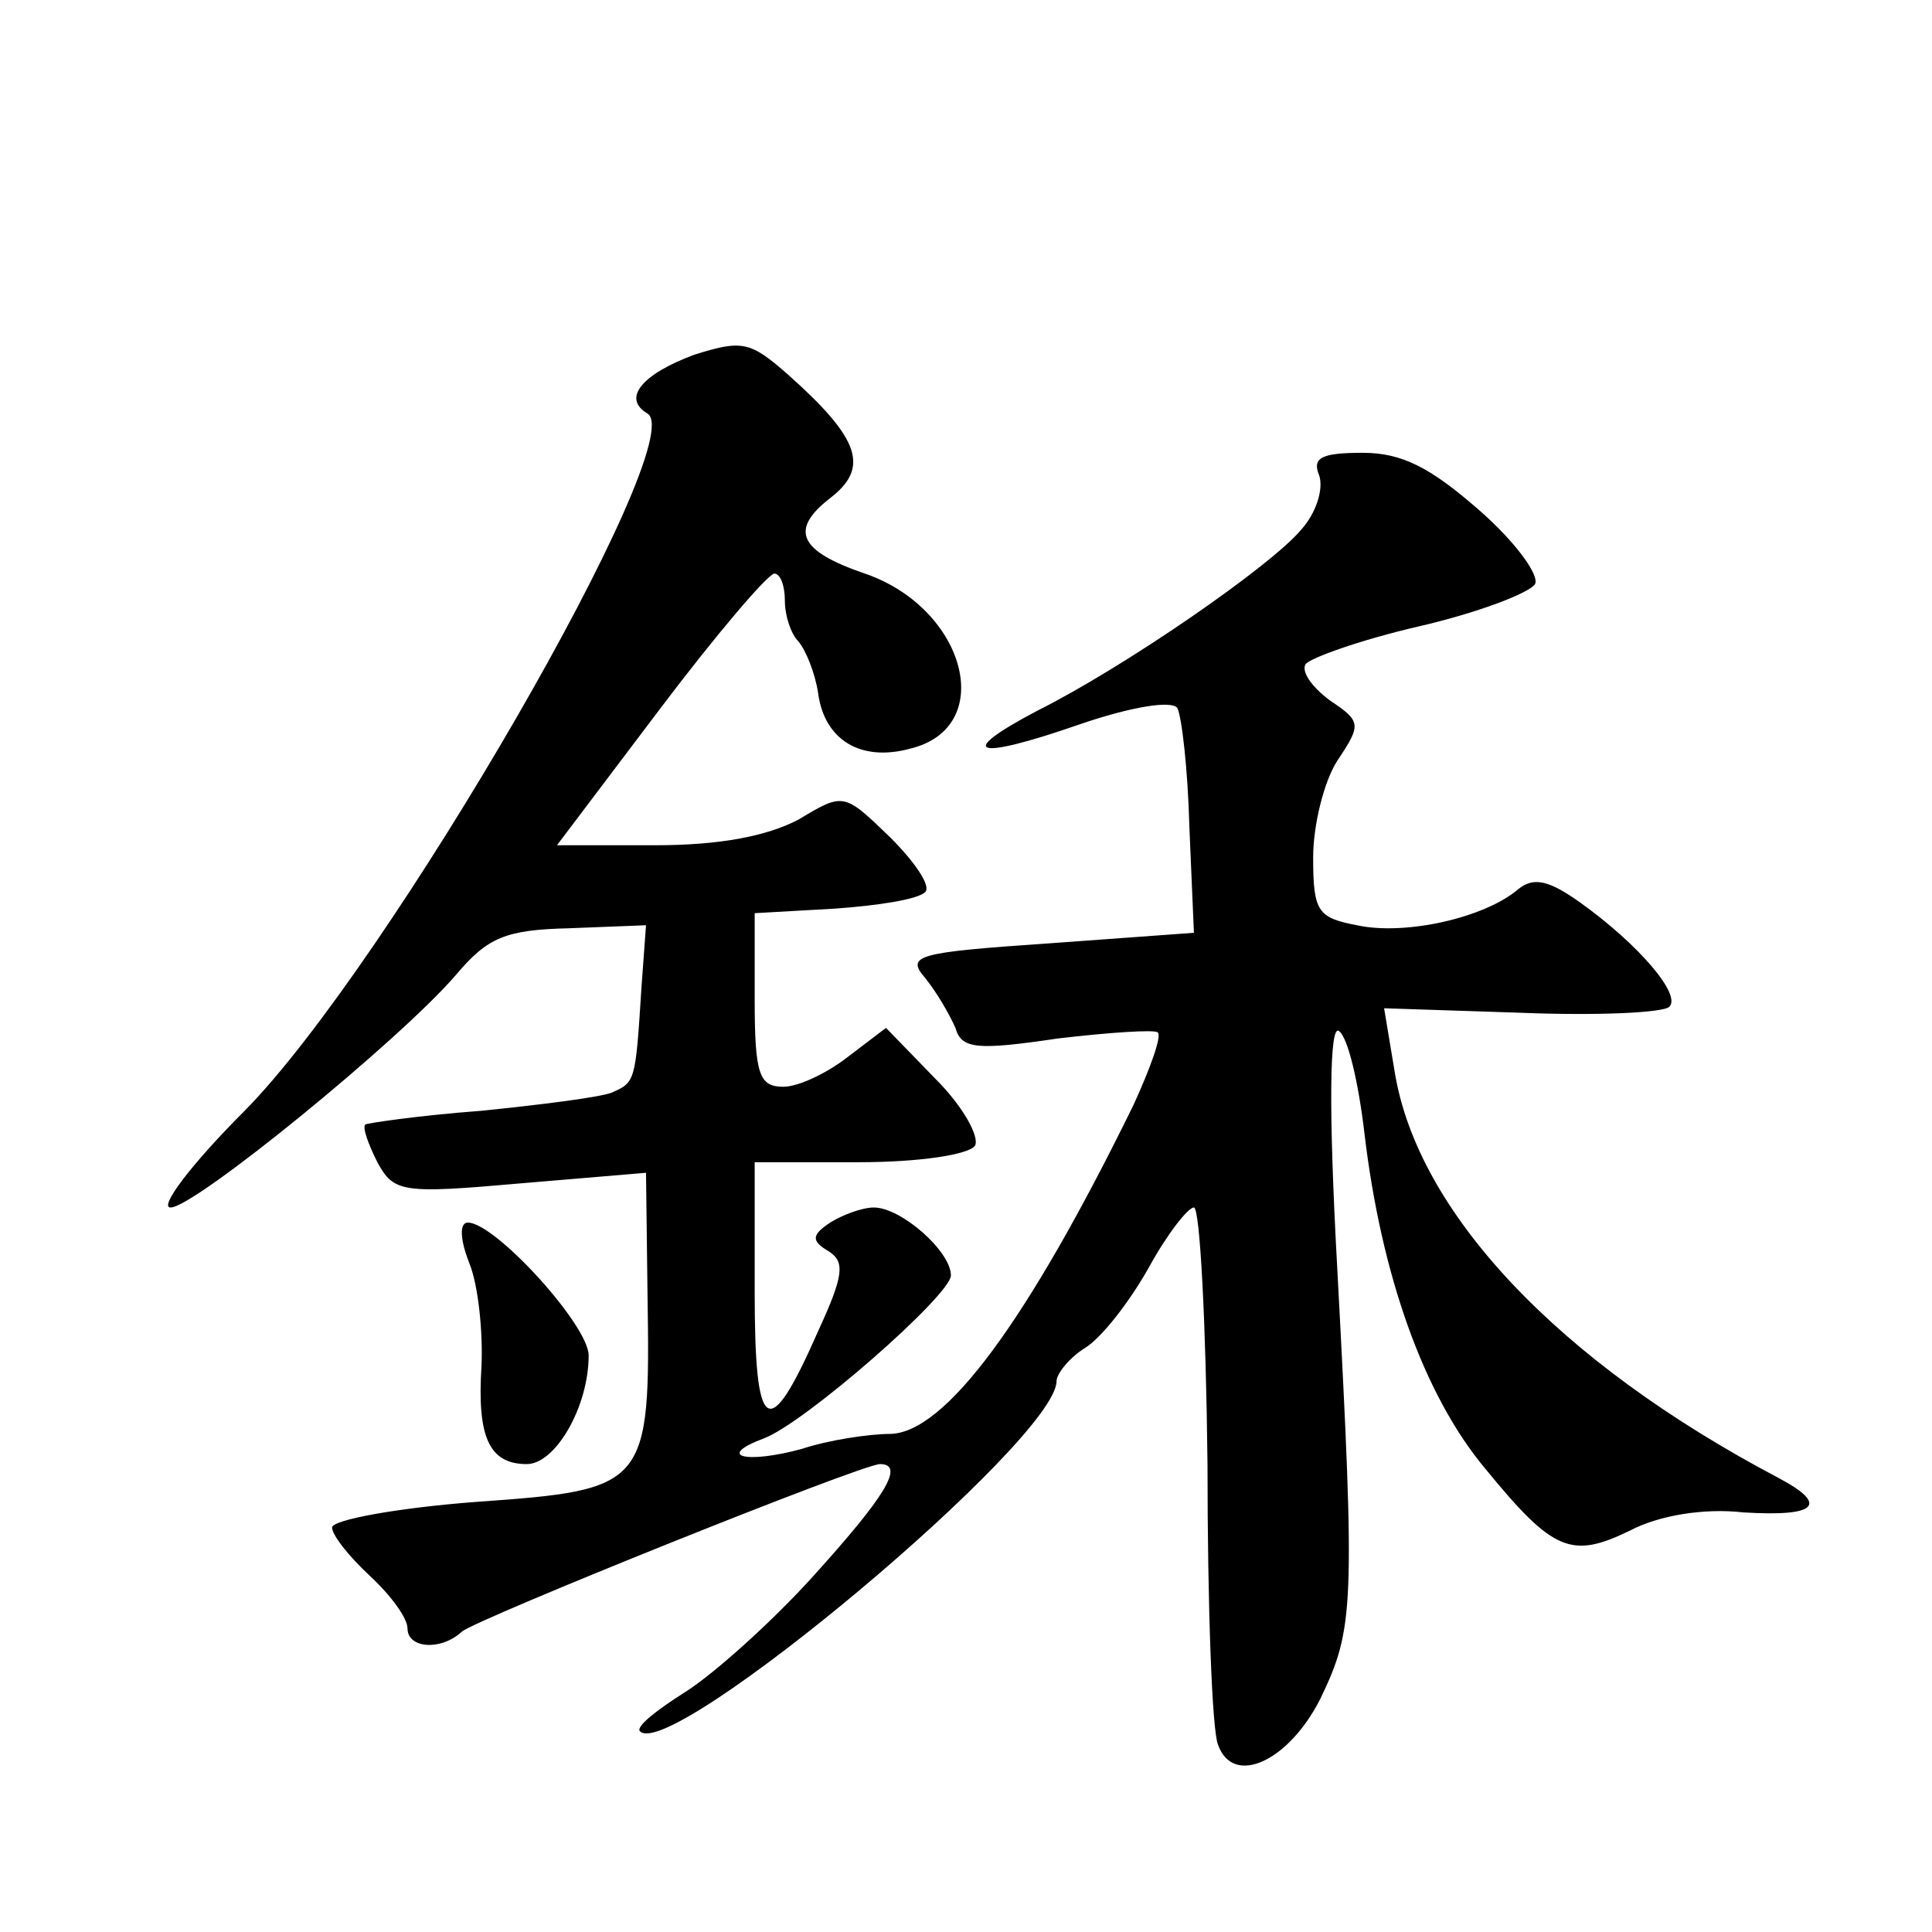 <?xml version="1.0" standalone="no"?>
<!DOCTYPE svg PUBLIC "-//W3C//DTD SVG 20010904//EN"
 "http://www.w3.org/TR/2001/REC-SVG-20010904/DTD/svg10.dtd">
<svg version="1.0" xmlns="http://www.w3.org/2000/svg"
 width="128pt" height="128pt" viewBox="0 0 128 128"
 preserveAspectRatio="xMidYMid meet">
<g transform="translate(0,128) scale(0.1,-0.1)"
fill="#0" stroke="none">
<path d="M460 1045 c-35 -13 -48 -29 -31 -39 29 -18 -172 -366 -267 -462 -35 -35
-57 -64 -49 -64 16 0 152 111 189 154 21 25 33 30 75 31 l51 2 -3 -41 c-4 -63 -4
-63 -20 -70 -8 -3 -47 -8 -87 -12 -40 -3 -74 -8 -76 -9 -2 -2 2 -13 8 -25 11 -20
16 -21 95 -14 l83 7 1 -81 c2 -127 0 -129 -113 -137 -53 -4 -96 -12 -96 -17 0 -5
11 -19 25 -32 14 -13 25 -28 25 -35 0 -13 22 -15 36 -2 9 8 265 111 277 111 17
0 3 -22 -44 -74 -27 -30 -66 -65 -85 -77 -19 -12 -33 -23 -30 -26 20 -21 276 193
276 232 0 5 9 16 19 22 11 7 29 30 42 53 12 22 26 40 30 40 4 0 8 -77 9 -170 0
-94 3 -177 7 -186 10 -28 47 -11 68 31 22 46 23 60 11 284 -6 109 -5 162 1 158
6 -4 13 -34 17 -68 11 -93 39 -173 80 -222 45 -55 57 -60 96 -41 19 10 49 15 75
12 49 -3 57 5 23 23 -146 77 -239 176 -254 269 l-7 42 91 -3 c50 -2 94 0 98 4 8
8 -20 41 -59 69 -21 15 -31 17 -41 9 -22 -19 -75 -31 -107 -24 -26 5 -29 9 -29
45 0 21 7 50 16 64 16 24 16 26 -5 40 -12 9 -19 19 -16 24 3 4 36 16 75 25 39 9
73 22 77 28 3 6 -13 28 -37 49 -32 28 -51 38 -77 38 -27 0 -34 -3 -29 -15 3 -9
-2 -25 -12 -36 -20 -24 -117 -91 -175 -120 -55 -29 -41 -33 28 -9 35 12 61 16 65
11 3 -6 7 -41 8 -79 l3 -70 -96 -7 c-88 -6 -95 -8 -82 -23 8 -10 16 -24 20 -33
4 -14 14 -15 68 -7 34 4 64 6 66 4 3 -2 -5 -24 -16 -48 -71 -145 -125 -217 -161
-218 -14 0 -41 -4 -59 -10 -37 -10 -57 -5 -25 7 27 10 124 95 124 108 0 16 -33
45 -51 45 -8 0 -21 -5 -29 -10 -12 -8 -13 -12 -1 -19 11 -7 10 -16 -7 -53 -33 -75
-42 -69 -42 26 l0 86 69 0 c40 0 73 5 77 11 3 6 -8 26 -26 44 l-33 34 -25 -19 c-14
-11 -33 -20 -43 -20 -16 0 -19 8 -19 58 l0 57 53 3 c28 2 55 6 60 11 4 4 -7 20
-23 36 -31 30 -31 30 -61 12 -21 -11 -52 -17 -95 -17 l-65 0 68 90 c37 49 71 89
76 90 4 0 7 -8 7 -18 0 -10 4 -22 9 -27 5 -6 11 -21 13 -34 4 -31 28 -46 61 -37
58 14 37 93 -30 116 -44 15 -50 29 -23 50 26 20 20 39 -27 81 -26 23 -31 24 -63
14z M311 443 c6 -15 9 -46 8 -68 -3 -47 5 -65 30 -65 19 0 41 38 41 72 0 20 -62
88 -80 88 -6 0 -5 -12 1 -27z"/>
</g>
</svg>
